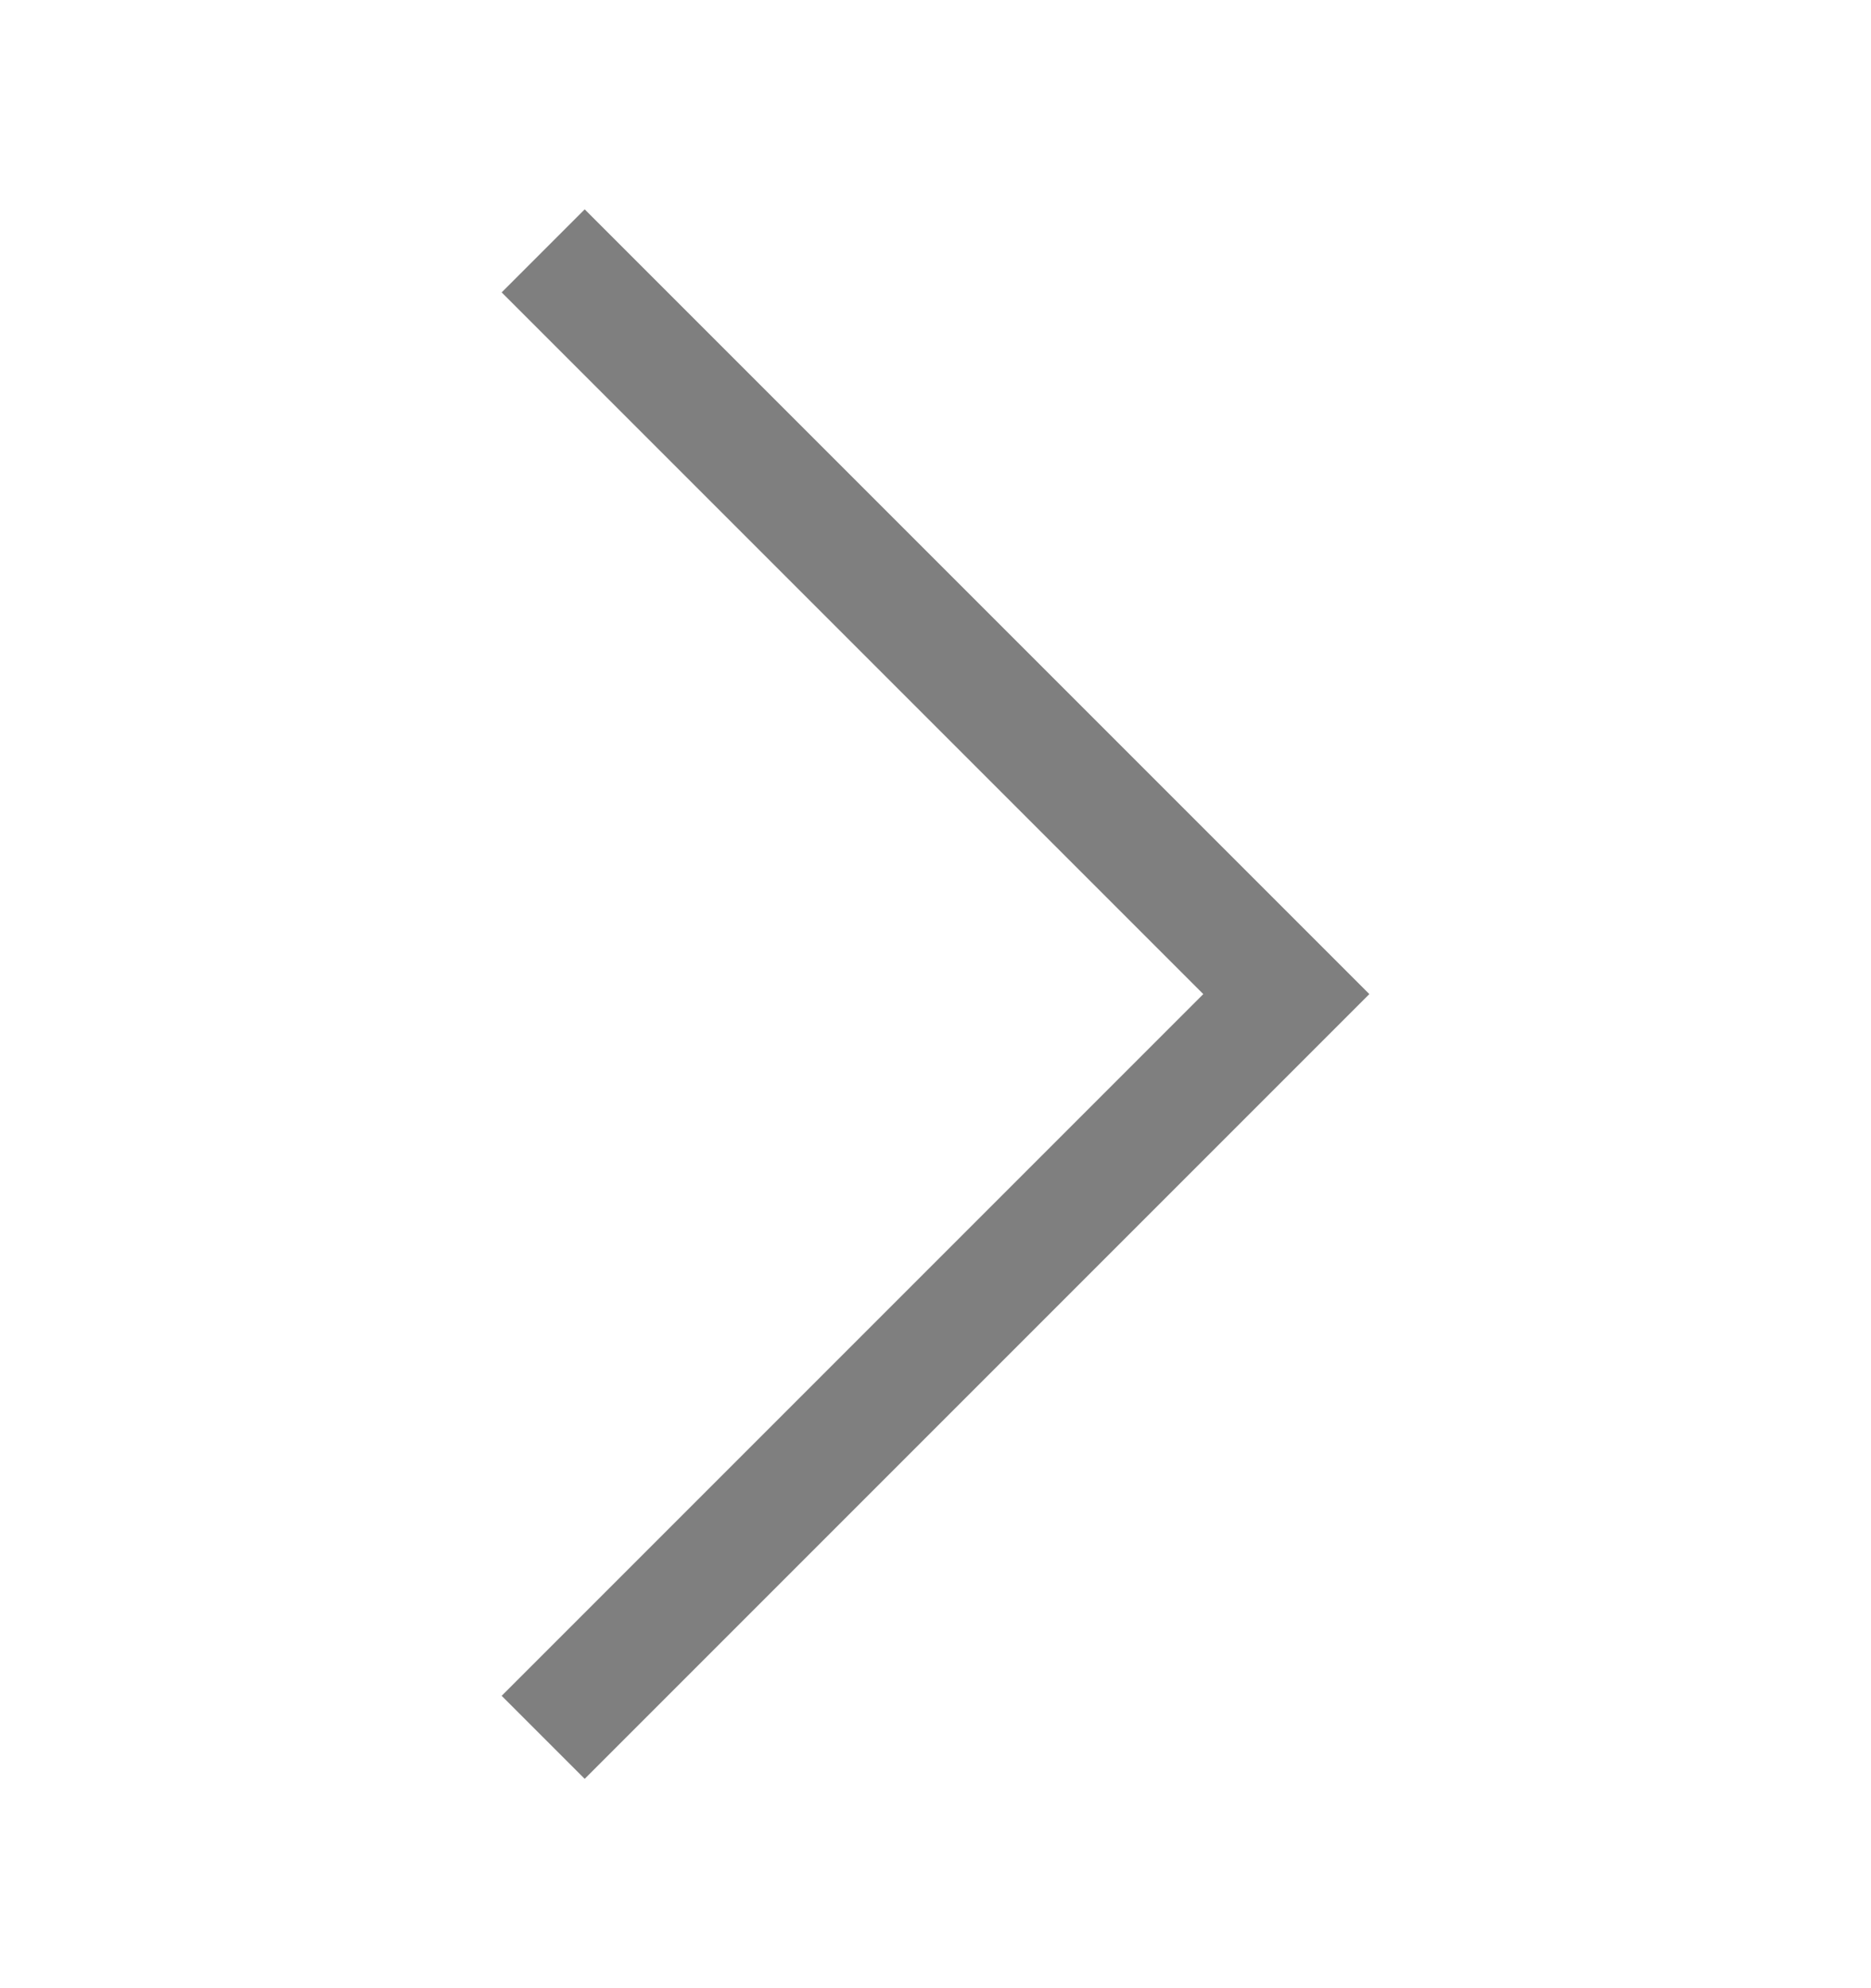 <svg width="16" height="17" viewBox="0 0 16 17" fill="none" xmlns="http://www.w3.org/2000/svg">
<path fill-rule="evenodd" clip-rule="evenodd" d="M5 15.21L4.29 14.5L10.29 8.5L4.29 2.5L5 1.79L11.71 8.5L5 15.21Z" fill="#7F7F7F"/>
</svg>
